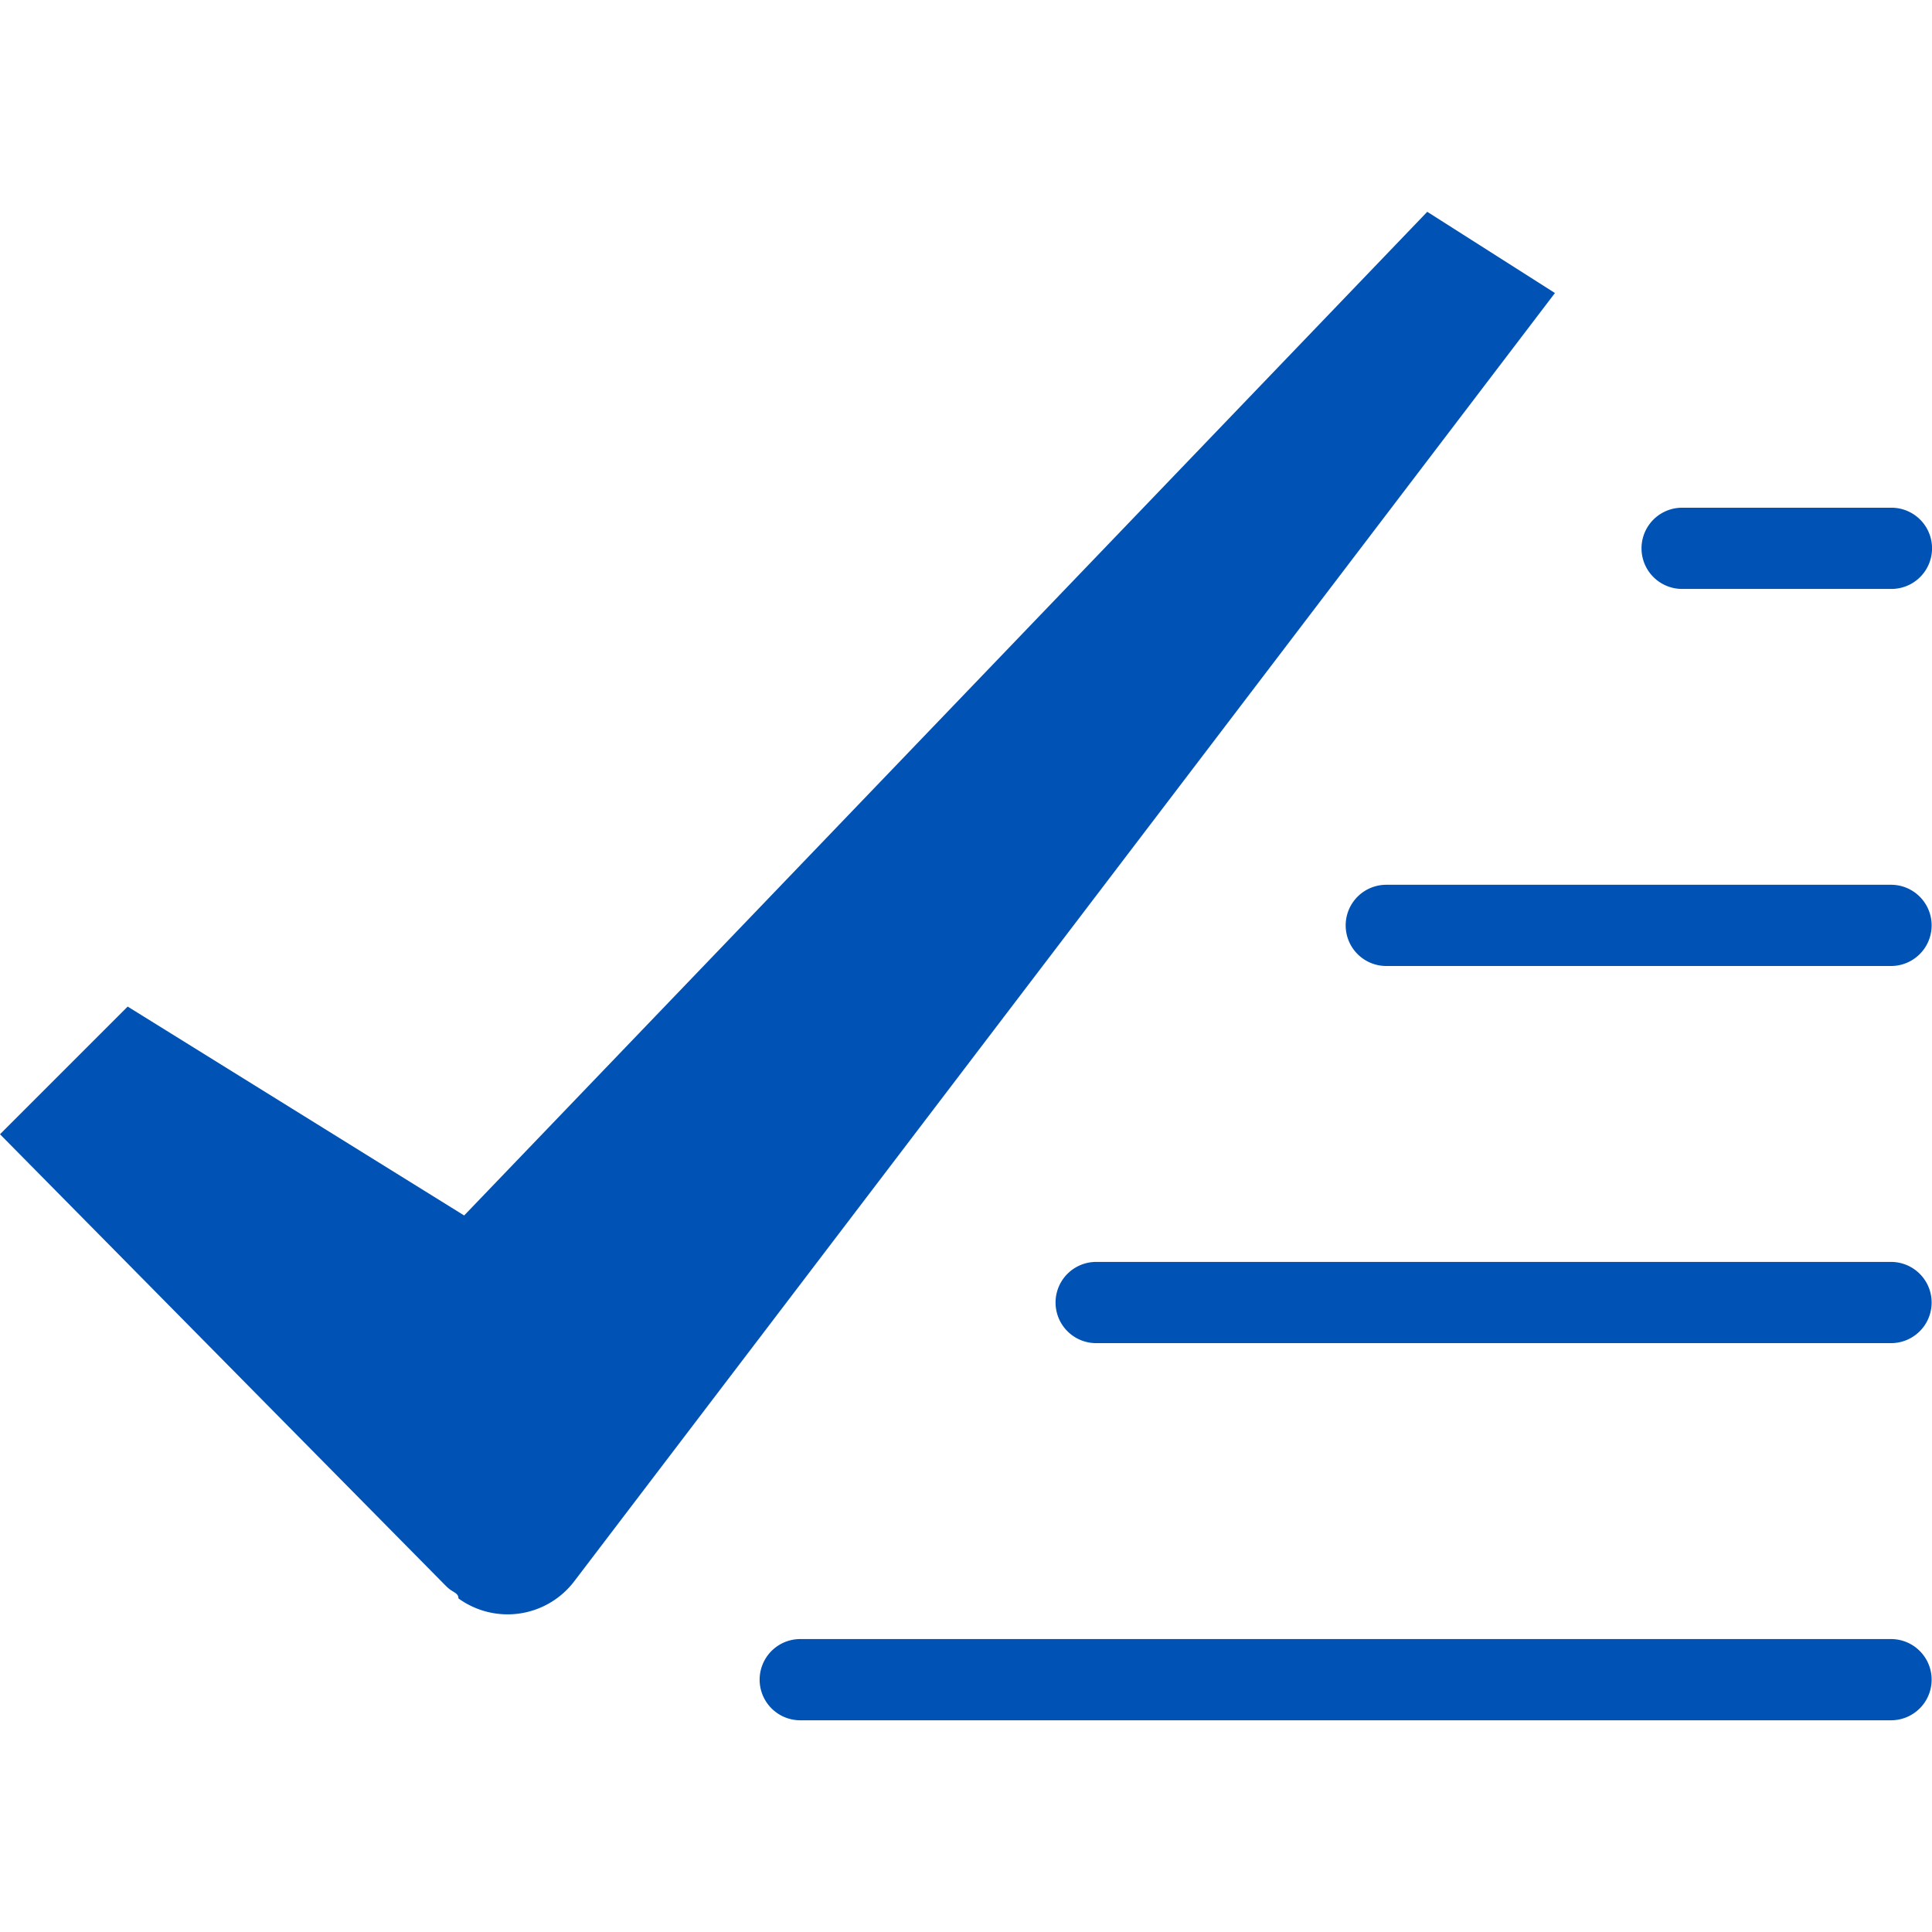 <svg xmlns="http://www.w3.org/2000/svg" xmlns:xlink="http://www.w3.org/1999/xlink" width="24" height="24" viewBox="0 0 24 24">
  <defs>
    <clipPath id="clip-path">
      <rect id="check-mark" width="24" height="24" fill="#d9bbbb"/>
    </clipPath>
  </defs>
  <g id="Mask_Group_102" data-name="Mask Group 102" clip-path="url(#clip-path)">
    <g id="Group_1375" data-name="Group 1375" transform="translate(0 2.631)">
      <path id="Path_113" data-name="Path 113" d="M12.85,28.081,7.3,22.459l1.586-1.586,4.18,2.595L25.03,11l1.586,1.009-12.18,16a1.04,1.04,0,0,1-1.441.216c0-.072-.072-.072-.144-.144Z" transform="translate(-7.3 -11)" fill="#0052b4"/>
      <path id="Path_114" data-name="Path 114" d="M38.7,17.109H36.1a.5.5,0,1,1,0-1.009H38.7a.5.5,0,1,1,0,1.009Z" transform="translate(-15.204 -12.424)" fill="#0052b4"/>
      <path id="Path_115" data-name="Path 115" d="M37.275,23.609H31A.5.5,0,1,1,31,22.6h6.27a.5.5,0,1,1,0,1.009Z" transform="translate(-13.779 -14.24)" fill="#0052b4"/>
      <path id="Path_116" data-name="Path 116" d="M35.878,30.109H26A.5.5,0,1,1,26,29.1h9.874a.5.5,0,0,1,0,1.009Z" transform="translate(-12.383 -16.055)" fill="#0052b4"/>
      <path id="Path_117" data-name="Path 117" d="M34.454,36.609H20.9a.5.5,0,0,1,0-1.009h13.55a.5.5,0,0,1,0,1.009Z" transform="translate(-10.959 -17.87)" fill="#0052b4"/>
    </g>
  </g>
</svg>
